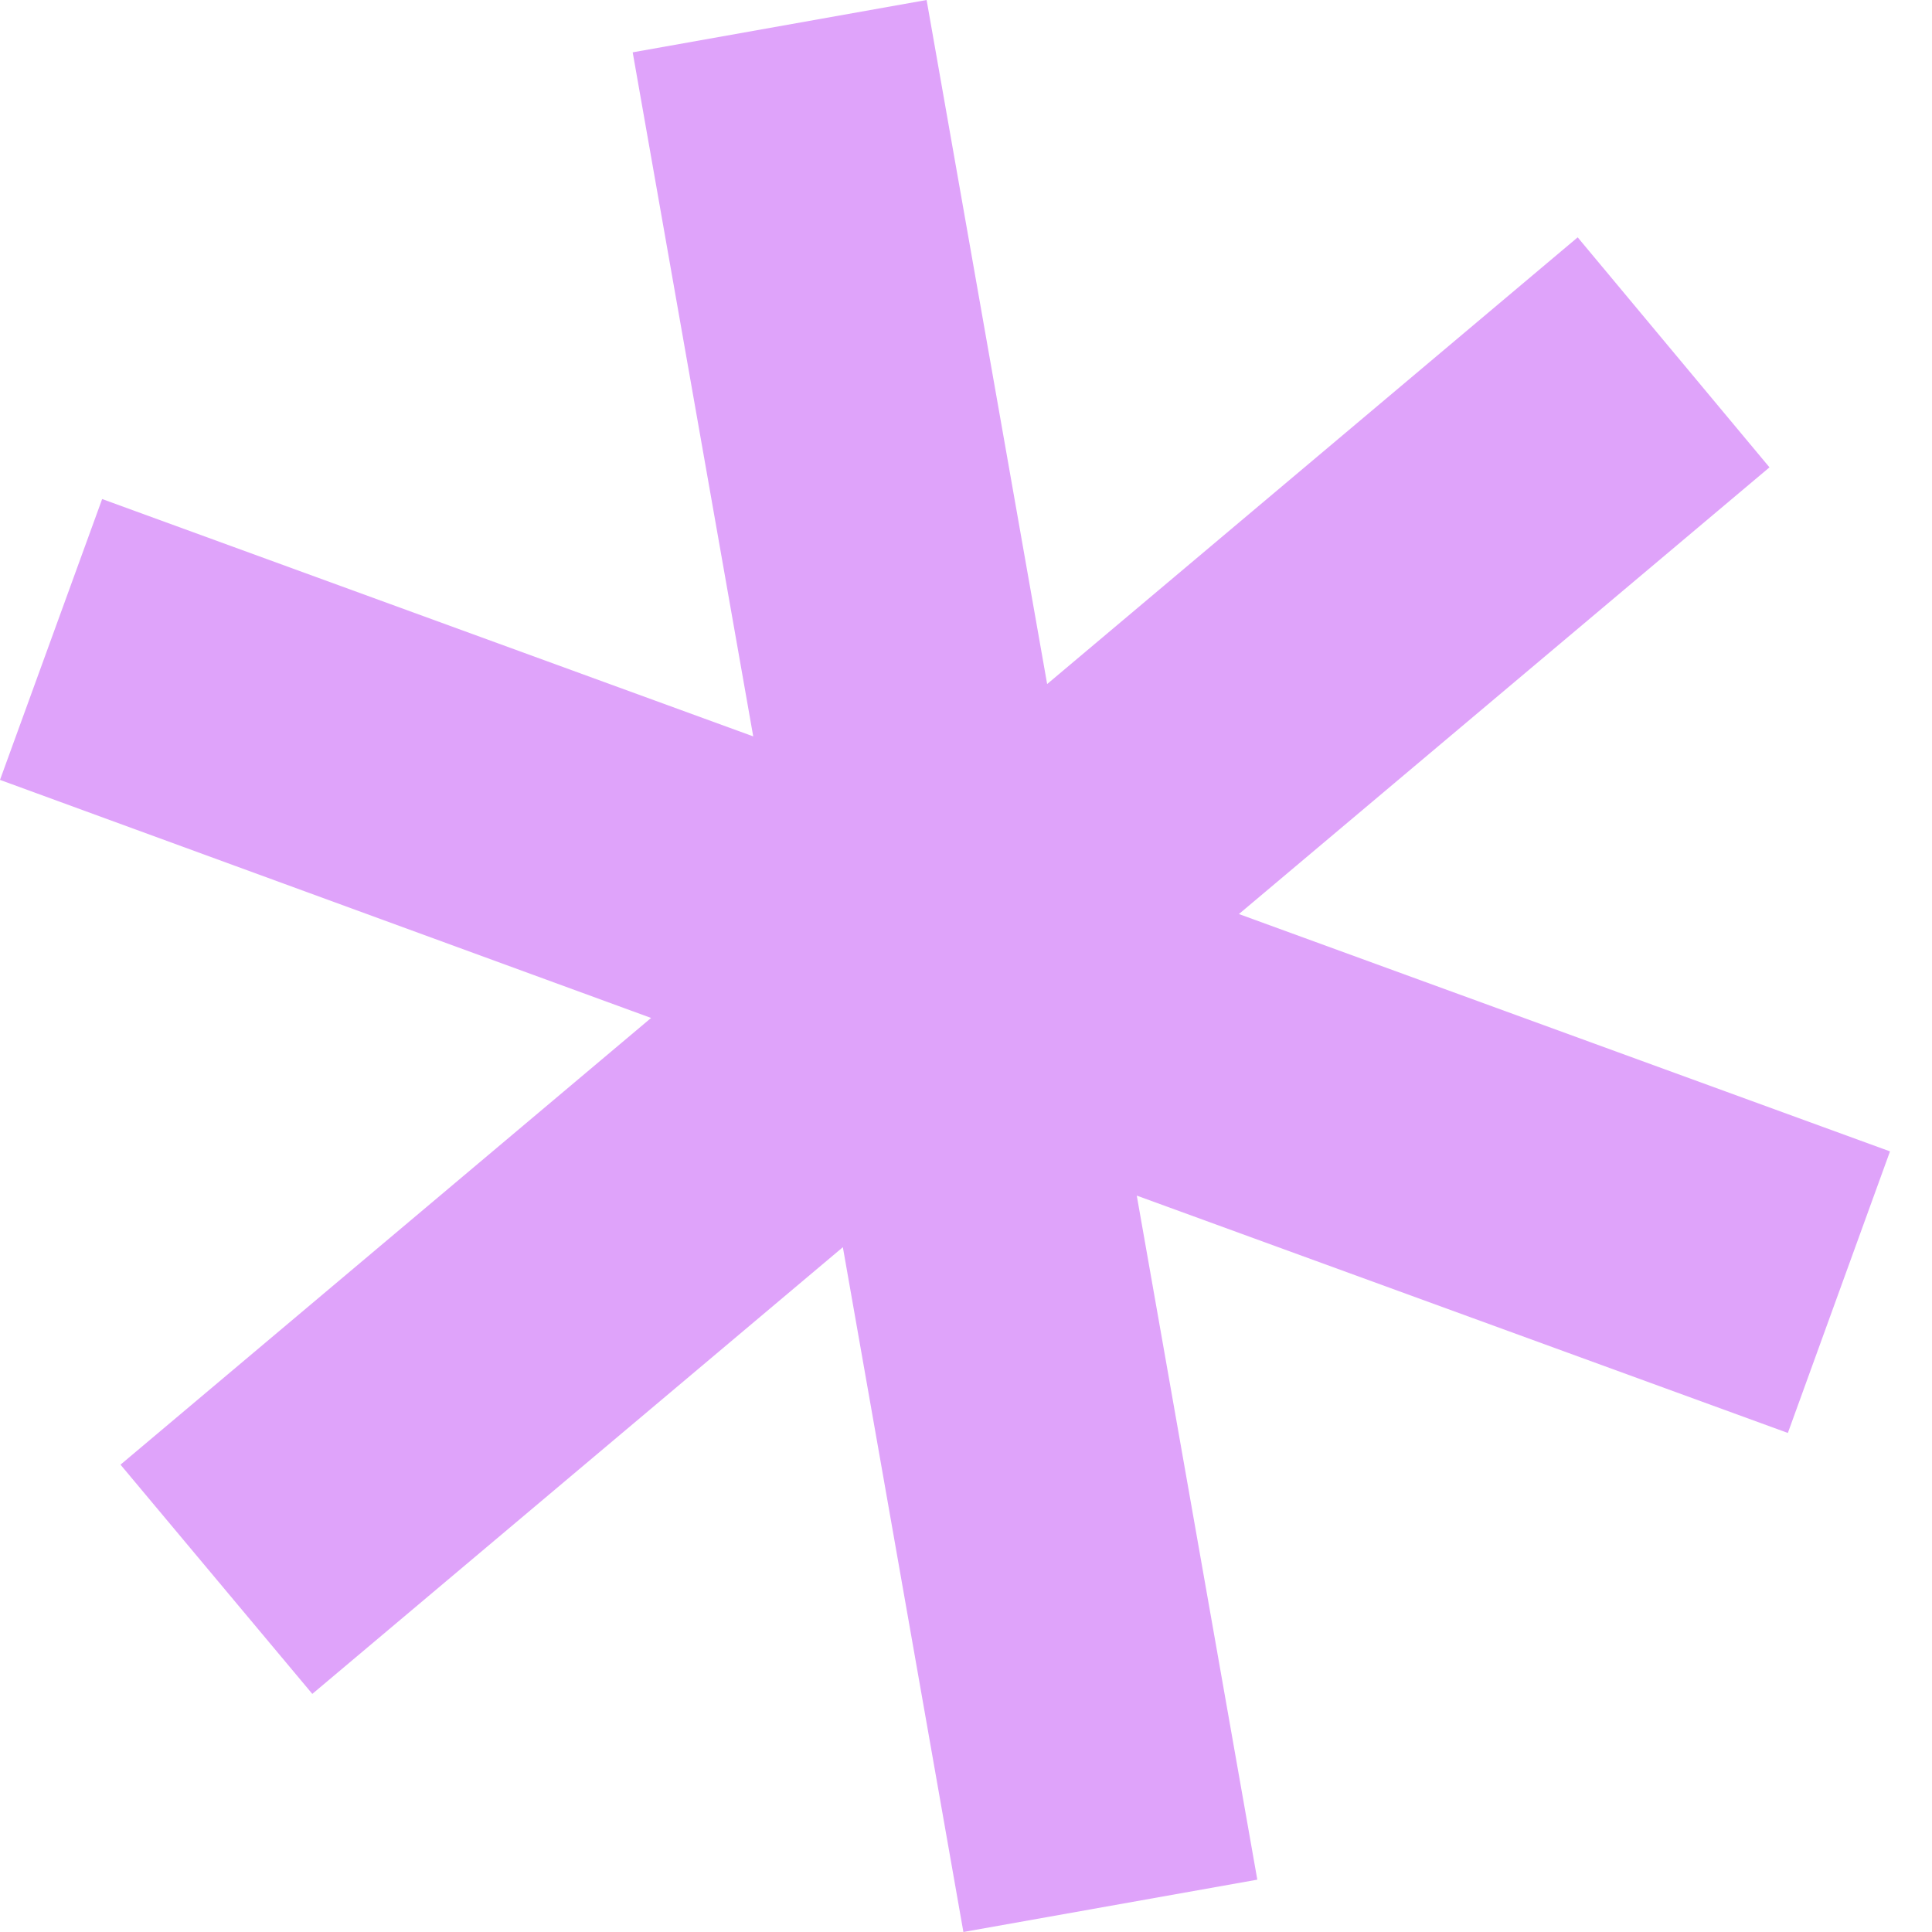 <svg xmlns="http://www.w3.org/2000/svg" fill="none" viewBox="0 0 46 46"><path fill="#DFA3FA" d="M42.13 11.127l-4.566-5.476-12.632 10.636L22.062 0l-6.998 1.246 2.87 16.287-15.502-5.651L0 18.569l15.502 5.668L2.869 34.873l4.567 5.458 12.632-10.636L22.938 46l6.998-1.246-2.87-16.287 15.502 5.651L45 27.414l-15.502-5.651 12.633-10.636z"/></svg>